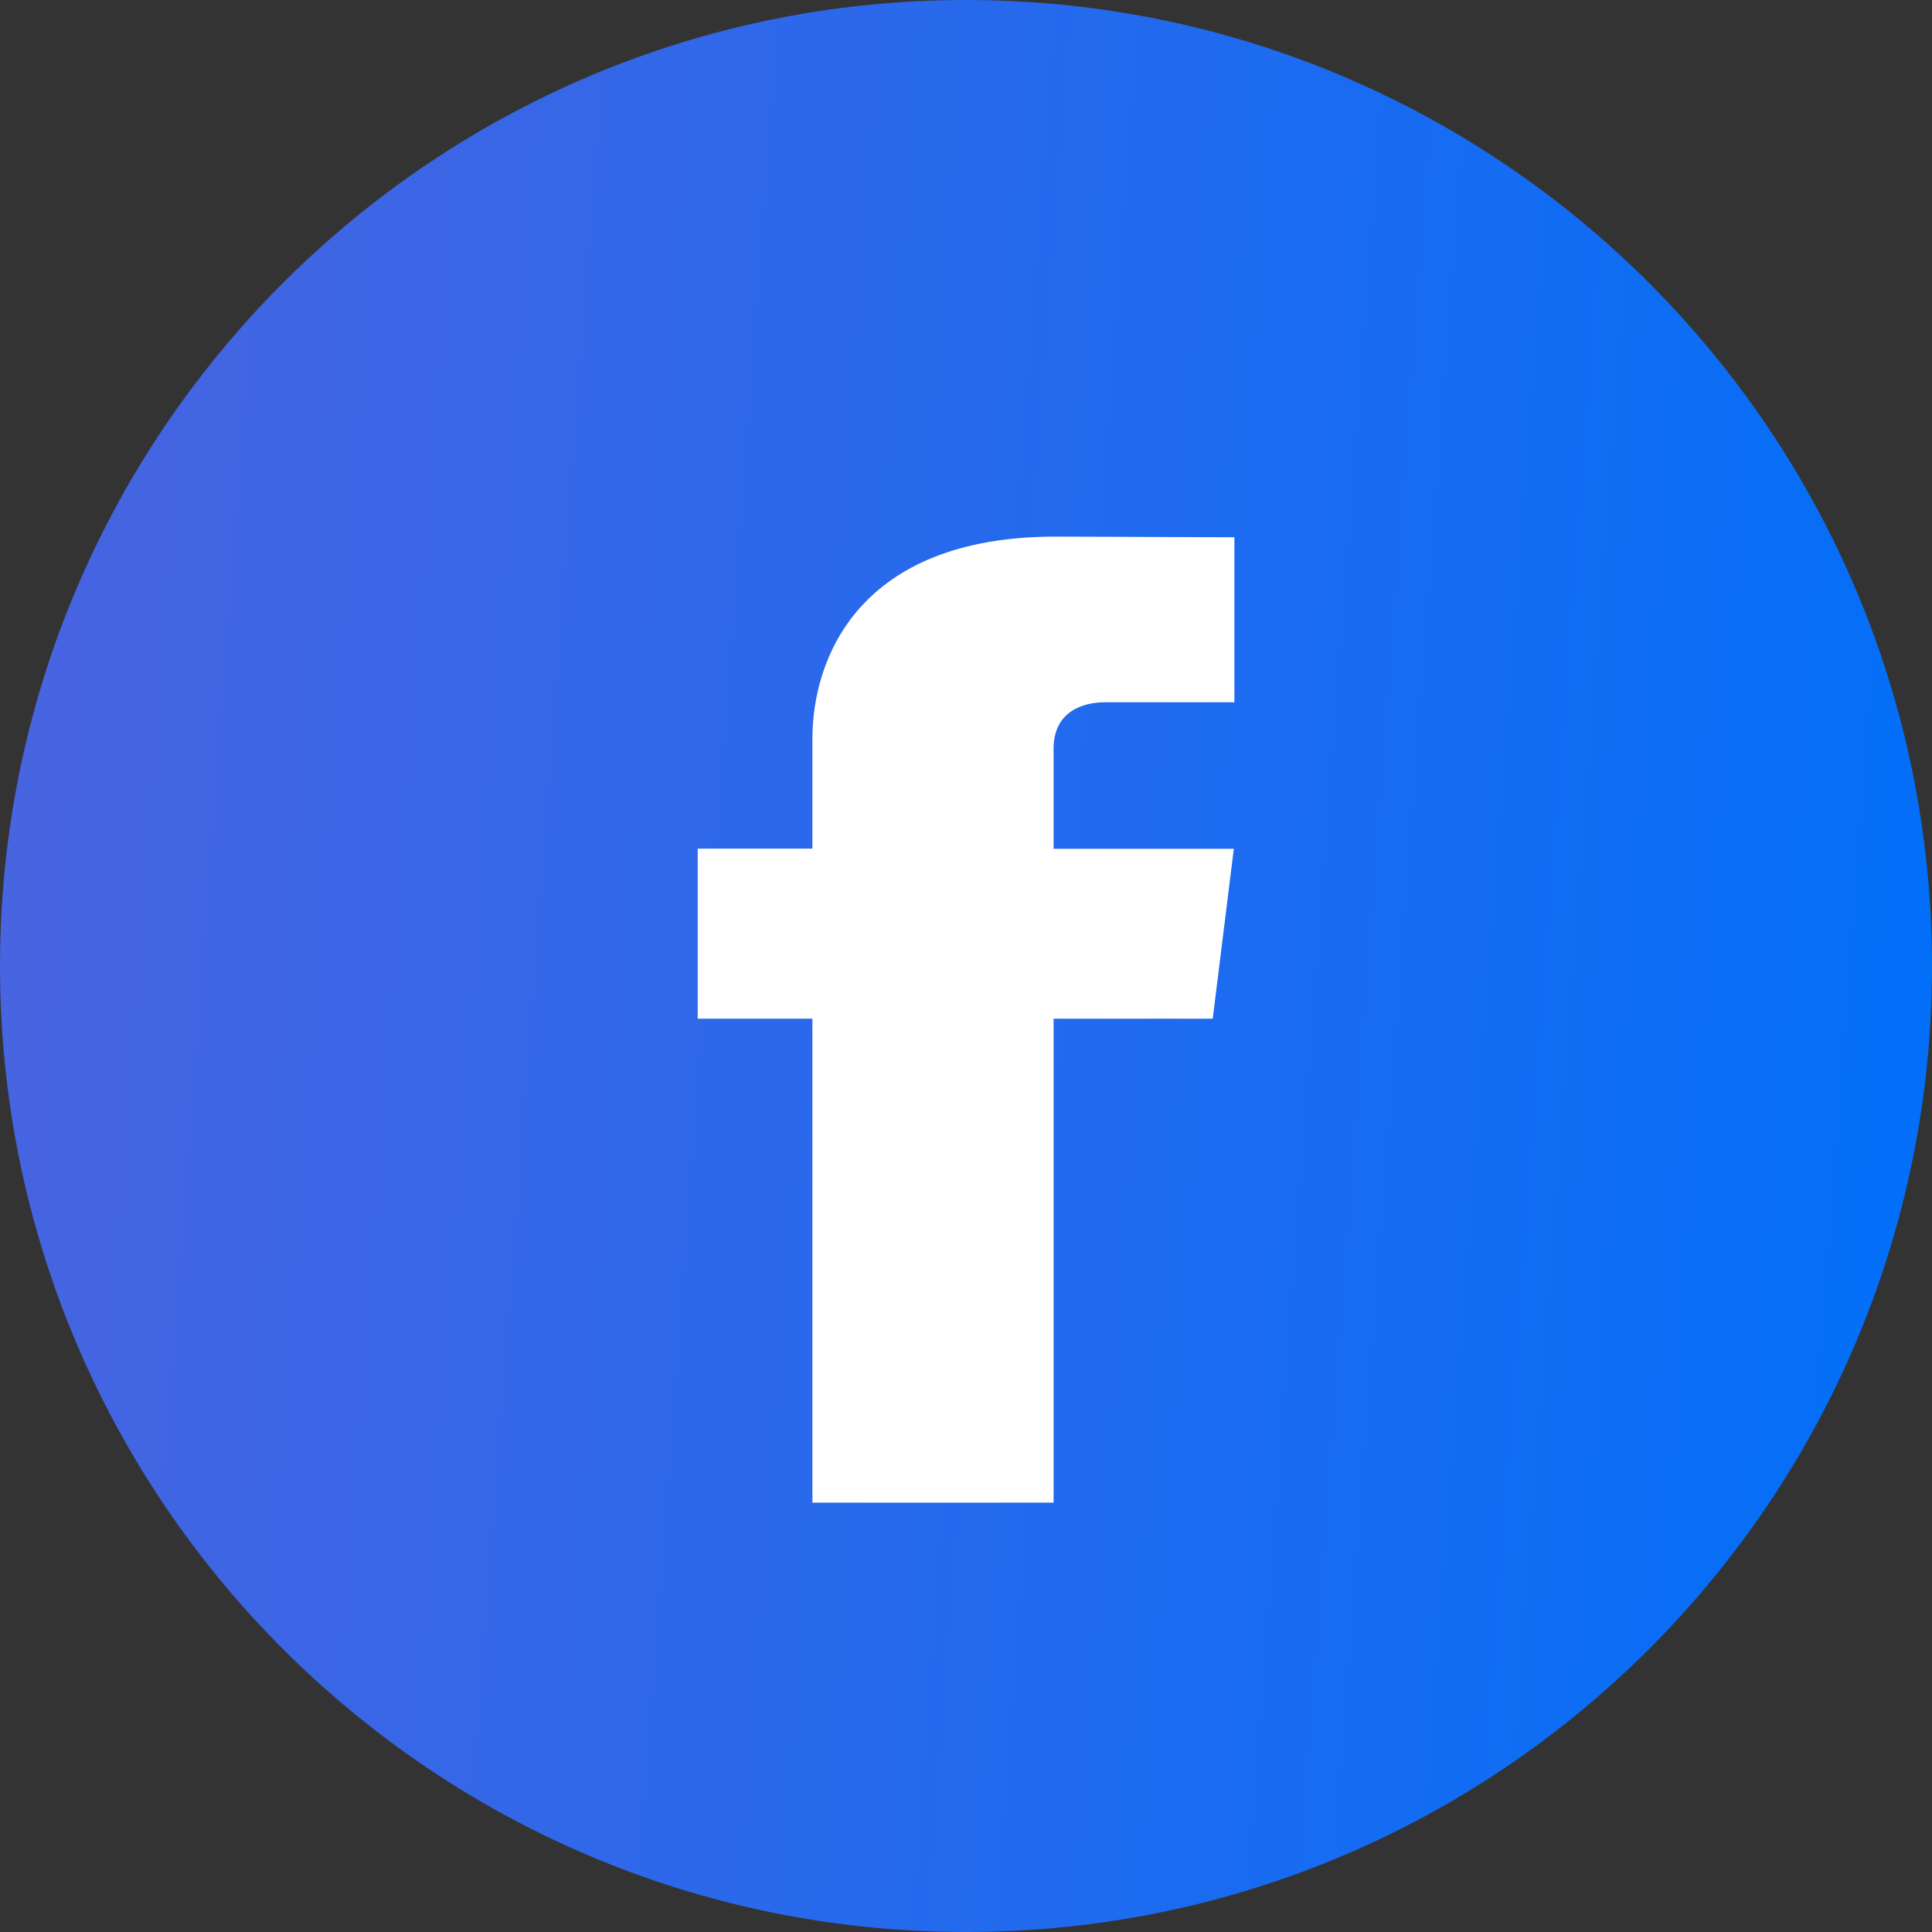 <svg width="24" height="24" viewBox="0 0 24 24" fill="none" xmlns="http://www.w3.org/2000/svg">
  <rect x="0" y="0" width="24" height="24" fill="#333333" stroke="none"/>
  <g clipPath="url(#clip0_994_1654)">
    <path
      d="M12 24C18.627 24 24 18.627 24 12C24 5.373 18.627 0 12 0C5.373 0 0 5.373 0 12C0 18.627 5.373 24 12 24Z"
      fill="url(#paint0_linear_994_1654)" />
    <path
      d="M15.065 12.655H13.088V18.666H10.092V12.655H8.667V10.542H10.092V9.175C10.092 8.197 10.652 6.666 13.114 6.666L15.334 6.674V8.724H13.723C13.459 8.724 13.088 8.834 13.088 9.3V10.544H15.327L15.065 12.655Z"
      fill="white" />
  </g>
  <defs>
    <linearGradient id="paint0_linear_994_1654" x1="0.244" y1="3.662" x2="25.384" y2="5.549"
      gradientUnits="userSpaceOnUse">
      <stop offset="0.011" stop-color="#4864E1" />
      <stop offset="1" stop-color="#006FF9" />
    </linearGradient>
    <clipPath id="clip0_994_1654">
      <rect width="24" height="24" fill="white" />
    </clipPath>
  </defs>
</svg>
